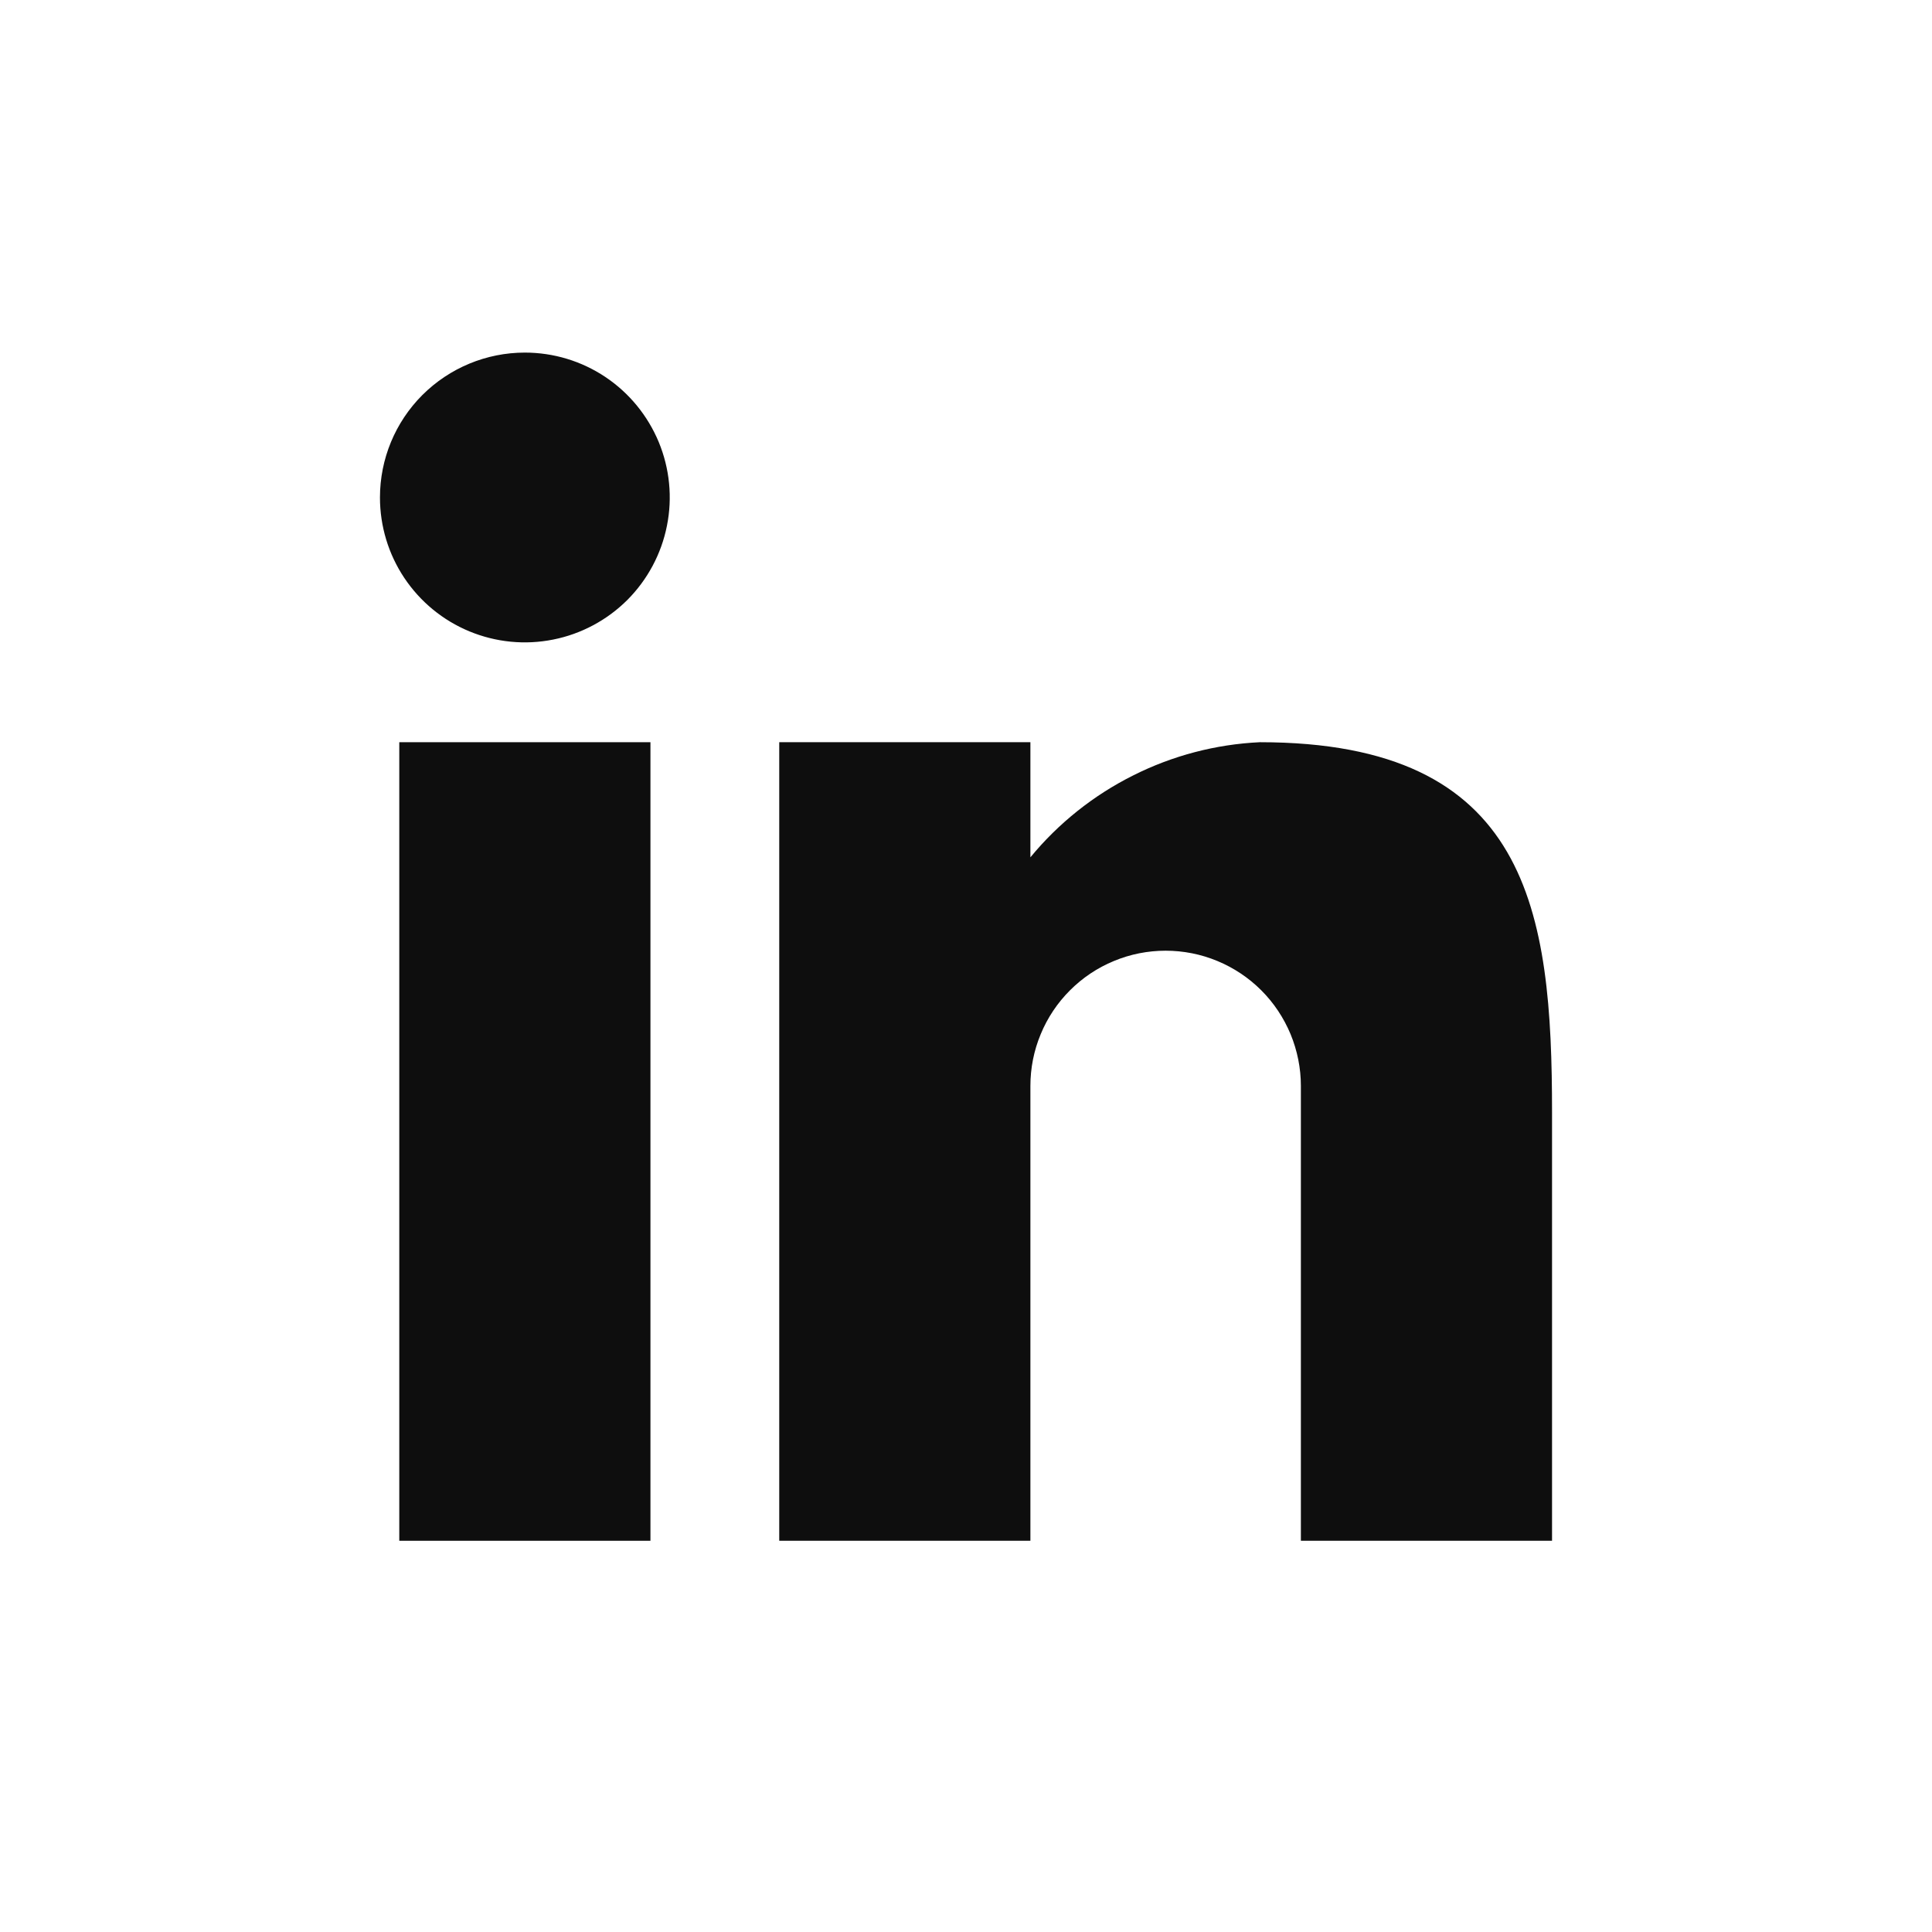 <svg width="24" height="24" viewBox="0 0 24 24" fill="none" xmlns="http://www.w3.org/2000/svg">
<path d="M4.96 9.22H8.08V19.14H4.96V9.22Z" fill="#0E0E0E"/>
<path d="M6.52 4.38C6.876 4.38 7.224 4.485 7.52 4.683C7.816 4.881 8.046 5.162 8.183 5.491C8.319 5.82 8.355 6.182 8.285 6.531C8.216 6.88 8.044 7.201 7.793 7.453C7.541 7.704 7.22 7.876 6.871 7.945C6.522 8.015 6.16 7.979 5.831 7.843C5.502 7.707 5.221 7.476 5.023 7.18C4.825 6.884 4.72 6.536 4.72 6.18C4.72 5.702 4.909 5.245 5.247 4.907C5.585 4.57 6.042 4.38 6.52 4.38Z" fill="#0E0E0E"/>
<path d="M15.65 9.22C15.101 9.246 14.564 9.387 14.074 9.634C13.583 9.88 13.149 10.226 12.8 10.65V9.22H9.68V19.14H12.8V13.49C12.8 13.269 12.843 13.051 12.928 12.847C13.012 12.643 13.136 12.458 13.292 12.302C13.448 12.146 13.633 12.022 13.837 11.938C14.041 11.853 14.259 11.81 14.48 11.81C14.7 11.81 14.919 11.853 15.123 11.938C15.326 12.022 15.512 12.146 15.668 12.302C15.824 12.458 15.947 12.643 16.032 12.847C16.116 13.051 16.16 13.269 16.16 13.49V19.14H19.28V13.82C19.28 11.32 19 9.22 15.65 9.22Z" fill="#0E0E0E"/>
</svg>
